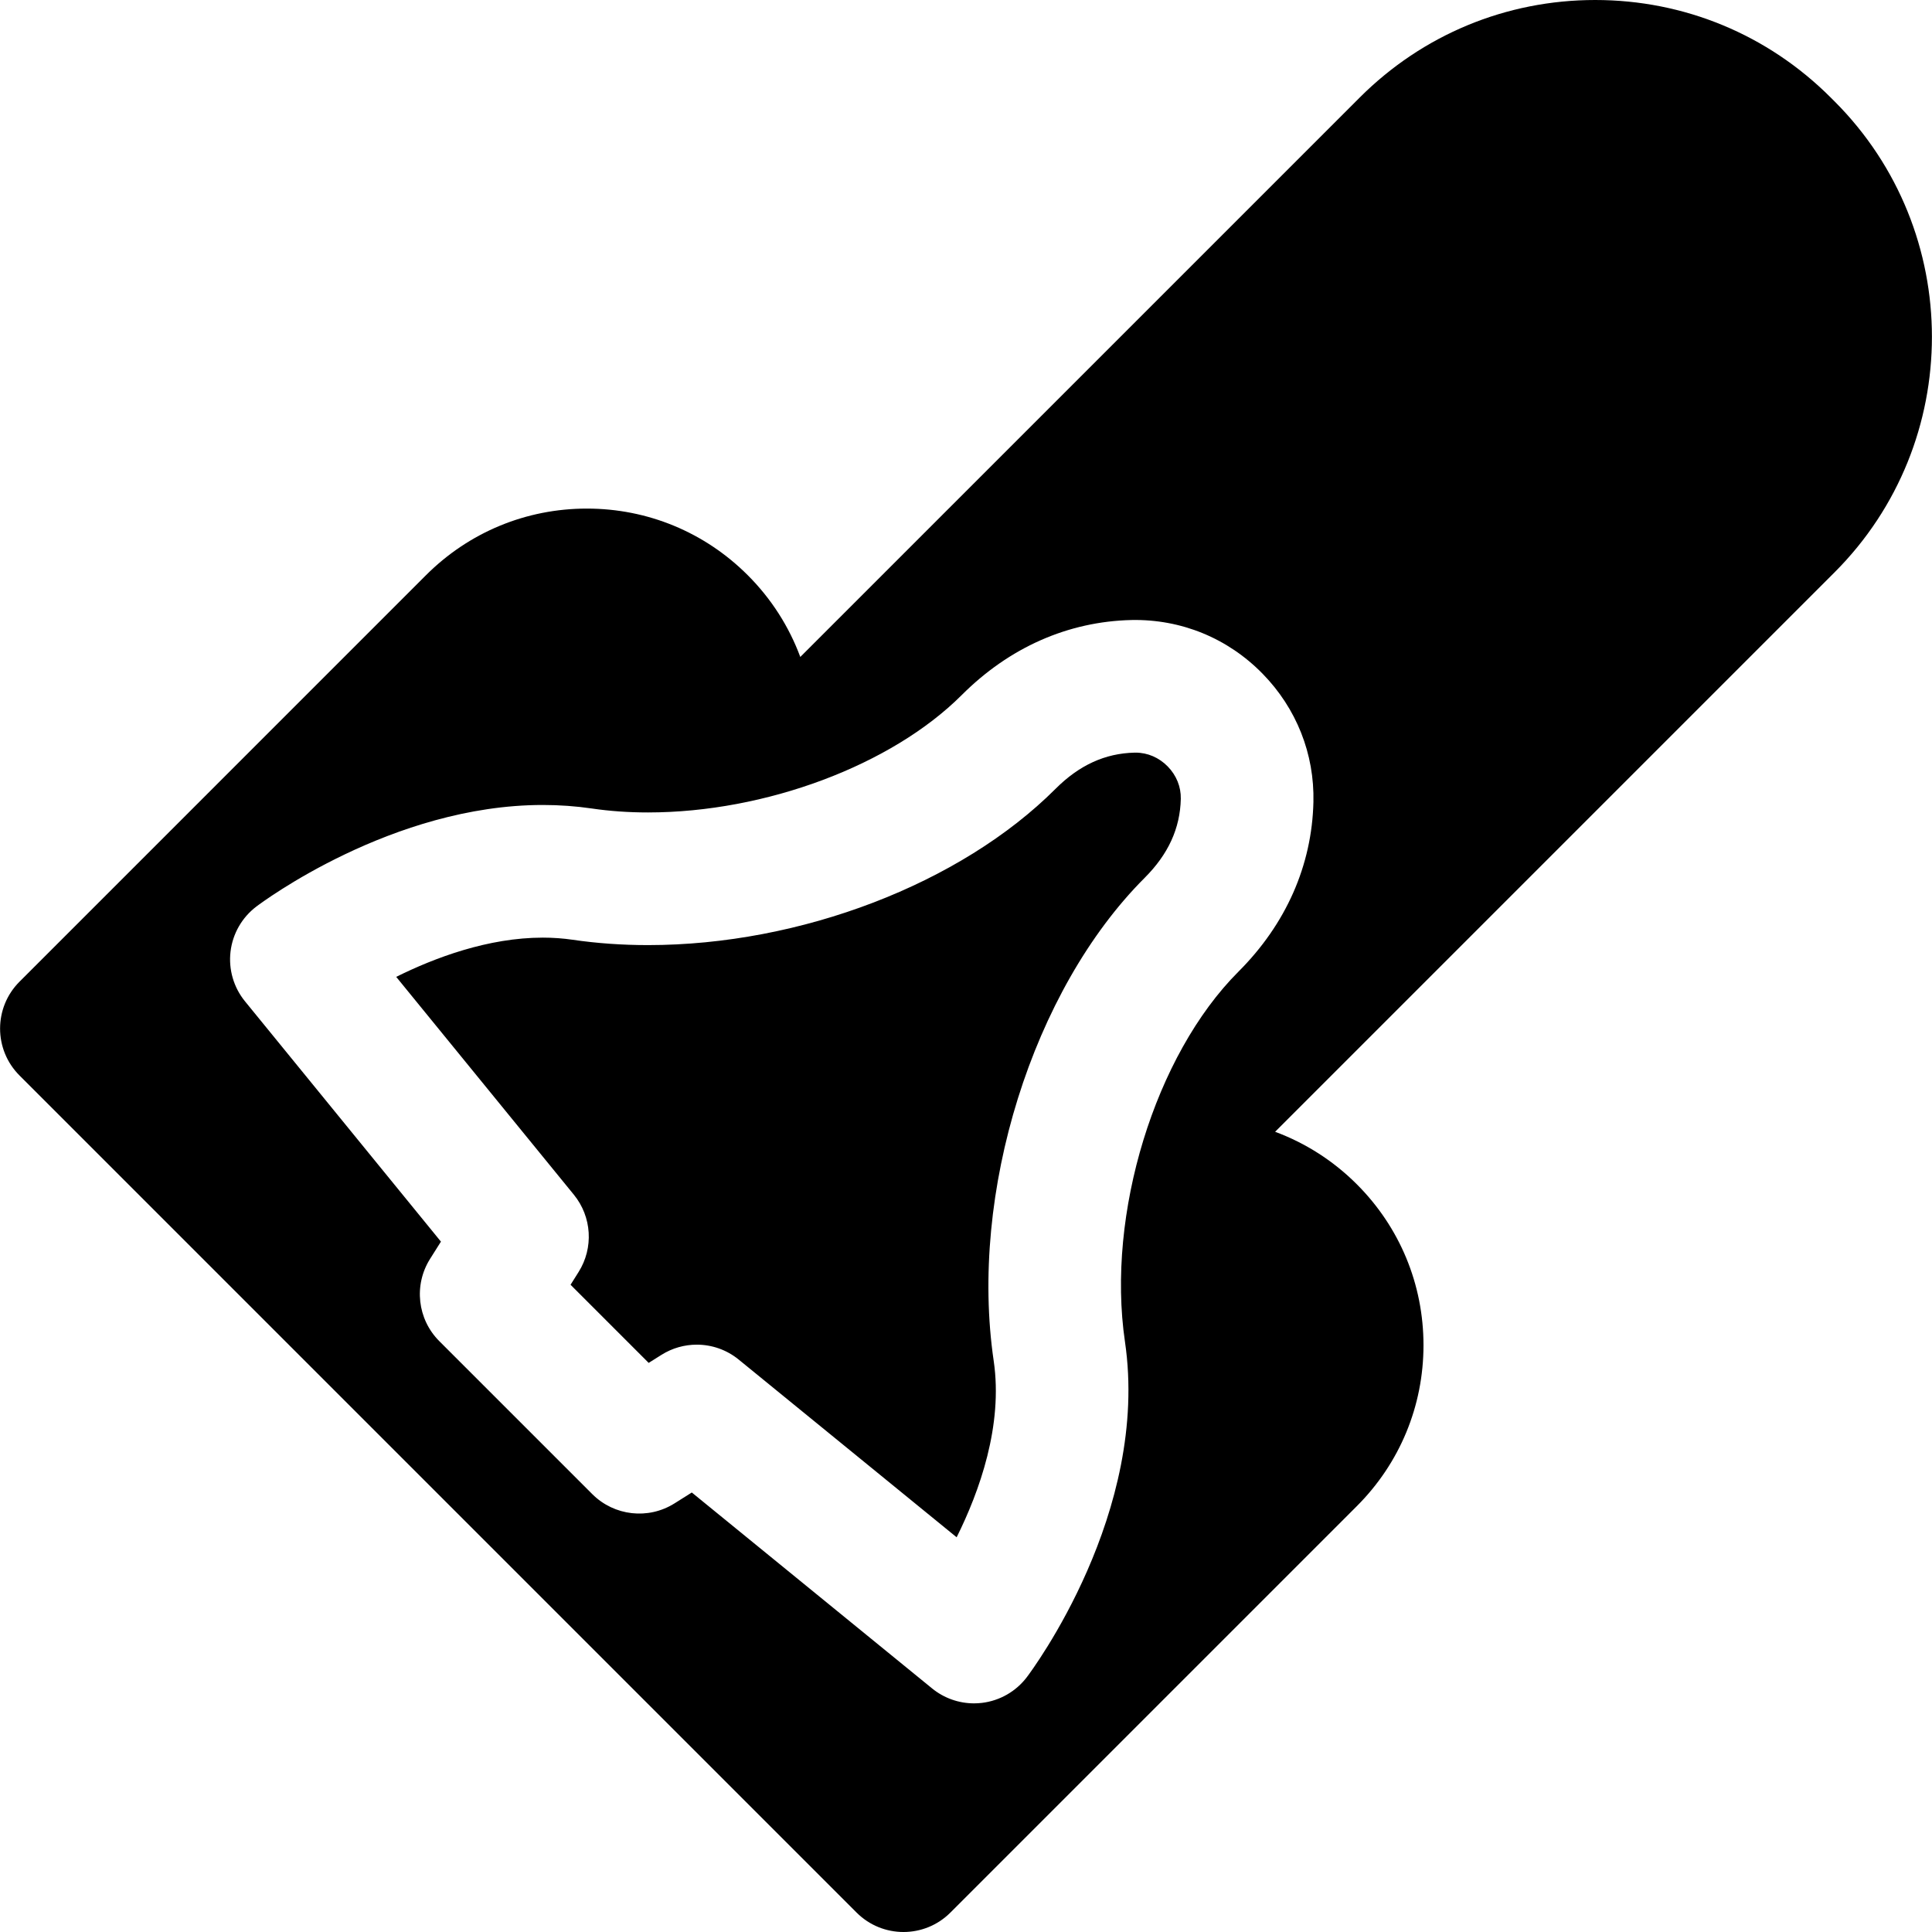 <?xml version="1.0" encoding="iso-8859-1"?>
<!-- Uploaded to: SVG Repo, www.svgrepo.com, Generator: SVG Repo Mixer Tools -->
<!DOCTYPE svg PUBLIC "-//W3C//DTD SVG 1.1//EN" "http://www.w3.org/Graphics/SVG/1.1/DTD/svg11.dtd">
<svg fill="#000000" height="800px" width="800px" version="1.1" id="Capa_1" xmlns="http://www.w3.org/2000/svg" xmlns:xlink="http://www.w3.org/1999/xlink" 
	 viewBox="0 0 218.452 218.452" xml:space="preserve">
<path d="M132.038,86.666c0.982,1.006,1.507,2.307,1.476,3.664c-0.077,3.335-1.414,6.257-4.089,8.931
	c-12.679,12.679-19.856,35.65-17.066,54.62c1.071,7.289-1.611,14.76-4.191,19.94l-24.642-20.092
	c-1.372-1.119-3.052-1.688-4.74-1.688c-1.382,0-2.769,0.381-3.995,1.153l-1.444,0.909l-8.834-8.834l0.909-1.445
	c1.716-2.725,1.501-6.24-0.534-8.736L44.8,110.455c4.385-2.18,10.414-4.437,16.576-4.437c1.149,0,2.279,0.081,3.358,0.239
	c2.735,0.402,5.607,0.606,8.538,0.606c17.259-0.001,35.347-6.938,46.082-17.673c2.674-2.674,5.596-4.012,8.931-4.088l0.116-0.001
	C129.76,85.1,131.051,85.656,132.038,86.666z M207.431,64.718l-63.253,63.253c3.43,1.271,6.577,3.274,9.241,5.937
	c4.859,4.86,7.536,11.321,7.536,18.195s-2.677,13.335-7.536,18.195l-45.957,45.957c-1.465,1.464-3.385,2.197-5.304,2.197
	s-3.839-0.732-5.304-2.197l-25.784-25.784L27.989,147.39L2.206,121.605c-2.929-2.929-2.929-7.678,0-10.606l45.956-45.957
	c4.86-4.86,11.322-7.537,18.195-7.537c6.874,0,13.336,2.676,18.196,7.537c2.663,2.663,4.666,5.81,5.936,9.24l63.252-63.252
	C160.855,3.917,170.312,0,180.372,0C190.43,0,199.887,3.917,207,11.03l0.432,0.431C222.114,26.145,222.114,50.036,207.431,64.718z
	 M148.509,90.674c0.125-5.427-1.915-10.574-5.744-14.492c-3.941-4.033-9.219-6.186-14.825-6.076
	c-7.174,0.165-13.811,3.097-19.192,8.478c-7.941,7.942-22.198,13.279-35.476,13.28c-2.202,0-4.34-0.15-6.354-0.447
	c-1.8-0.264-3.663-0.398-5.541-0.398c-17.036,0-31.772,11.017-32.392,11.486c-1.622,1.229-2.676,3.065-2.918,5.086
	c-0.241,2.021,0.349,4.054,1.635,5.631l22.154,27.17l-1.229,1.951c-1.866,2.963-1.433,6.823,1.043,9.299l17.301,17.301
	c2.477,2.475,6.336,2.91,9.3,1.043l1.951-1.228l27.171,22.154c1.345,1.097,3.021,1.688,4.739,1.688c0.296,0,0.595-0.018,0.892-0.053
	c2.021-0.242,3.857-1.295,5.087-2.918c0.569-0.752,13.924-18.644,11.087-37.932c-2.119-14.412,3.398-32.396,12.834-41.831
	C145.413,104.485,148.344,97.849,148.509,90.674z"/>
</svg>